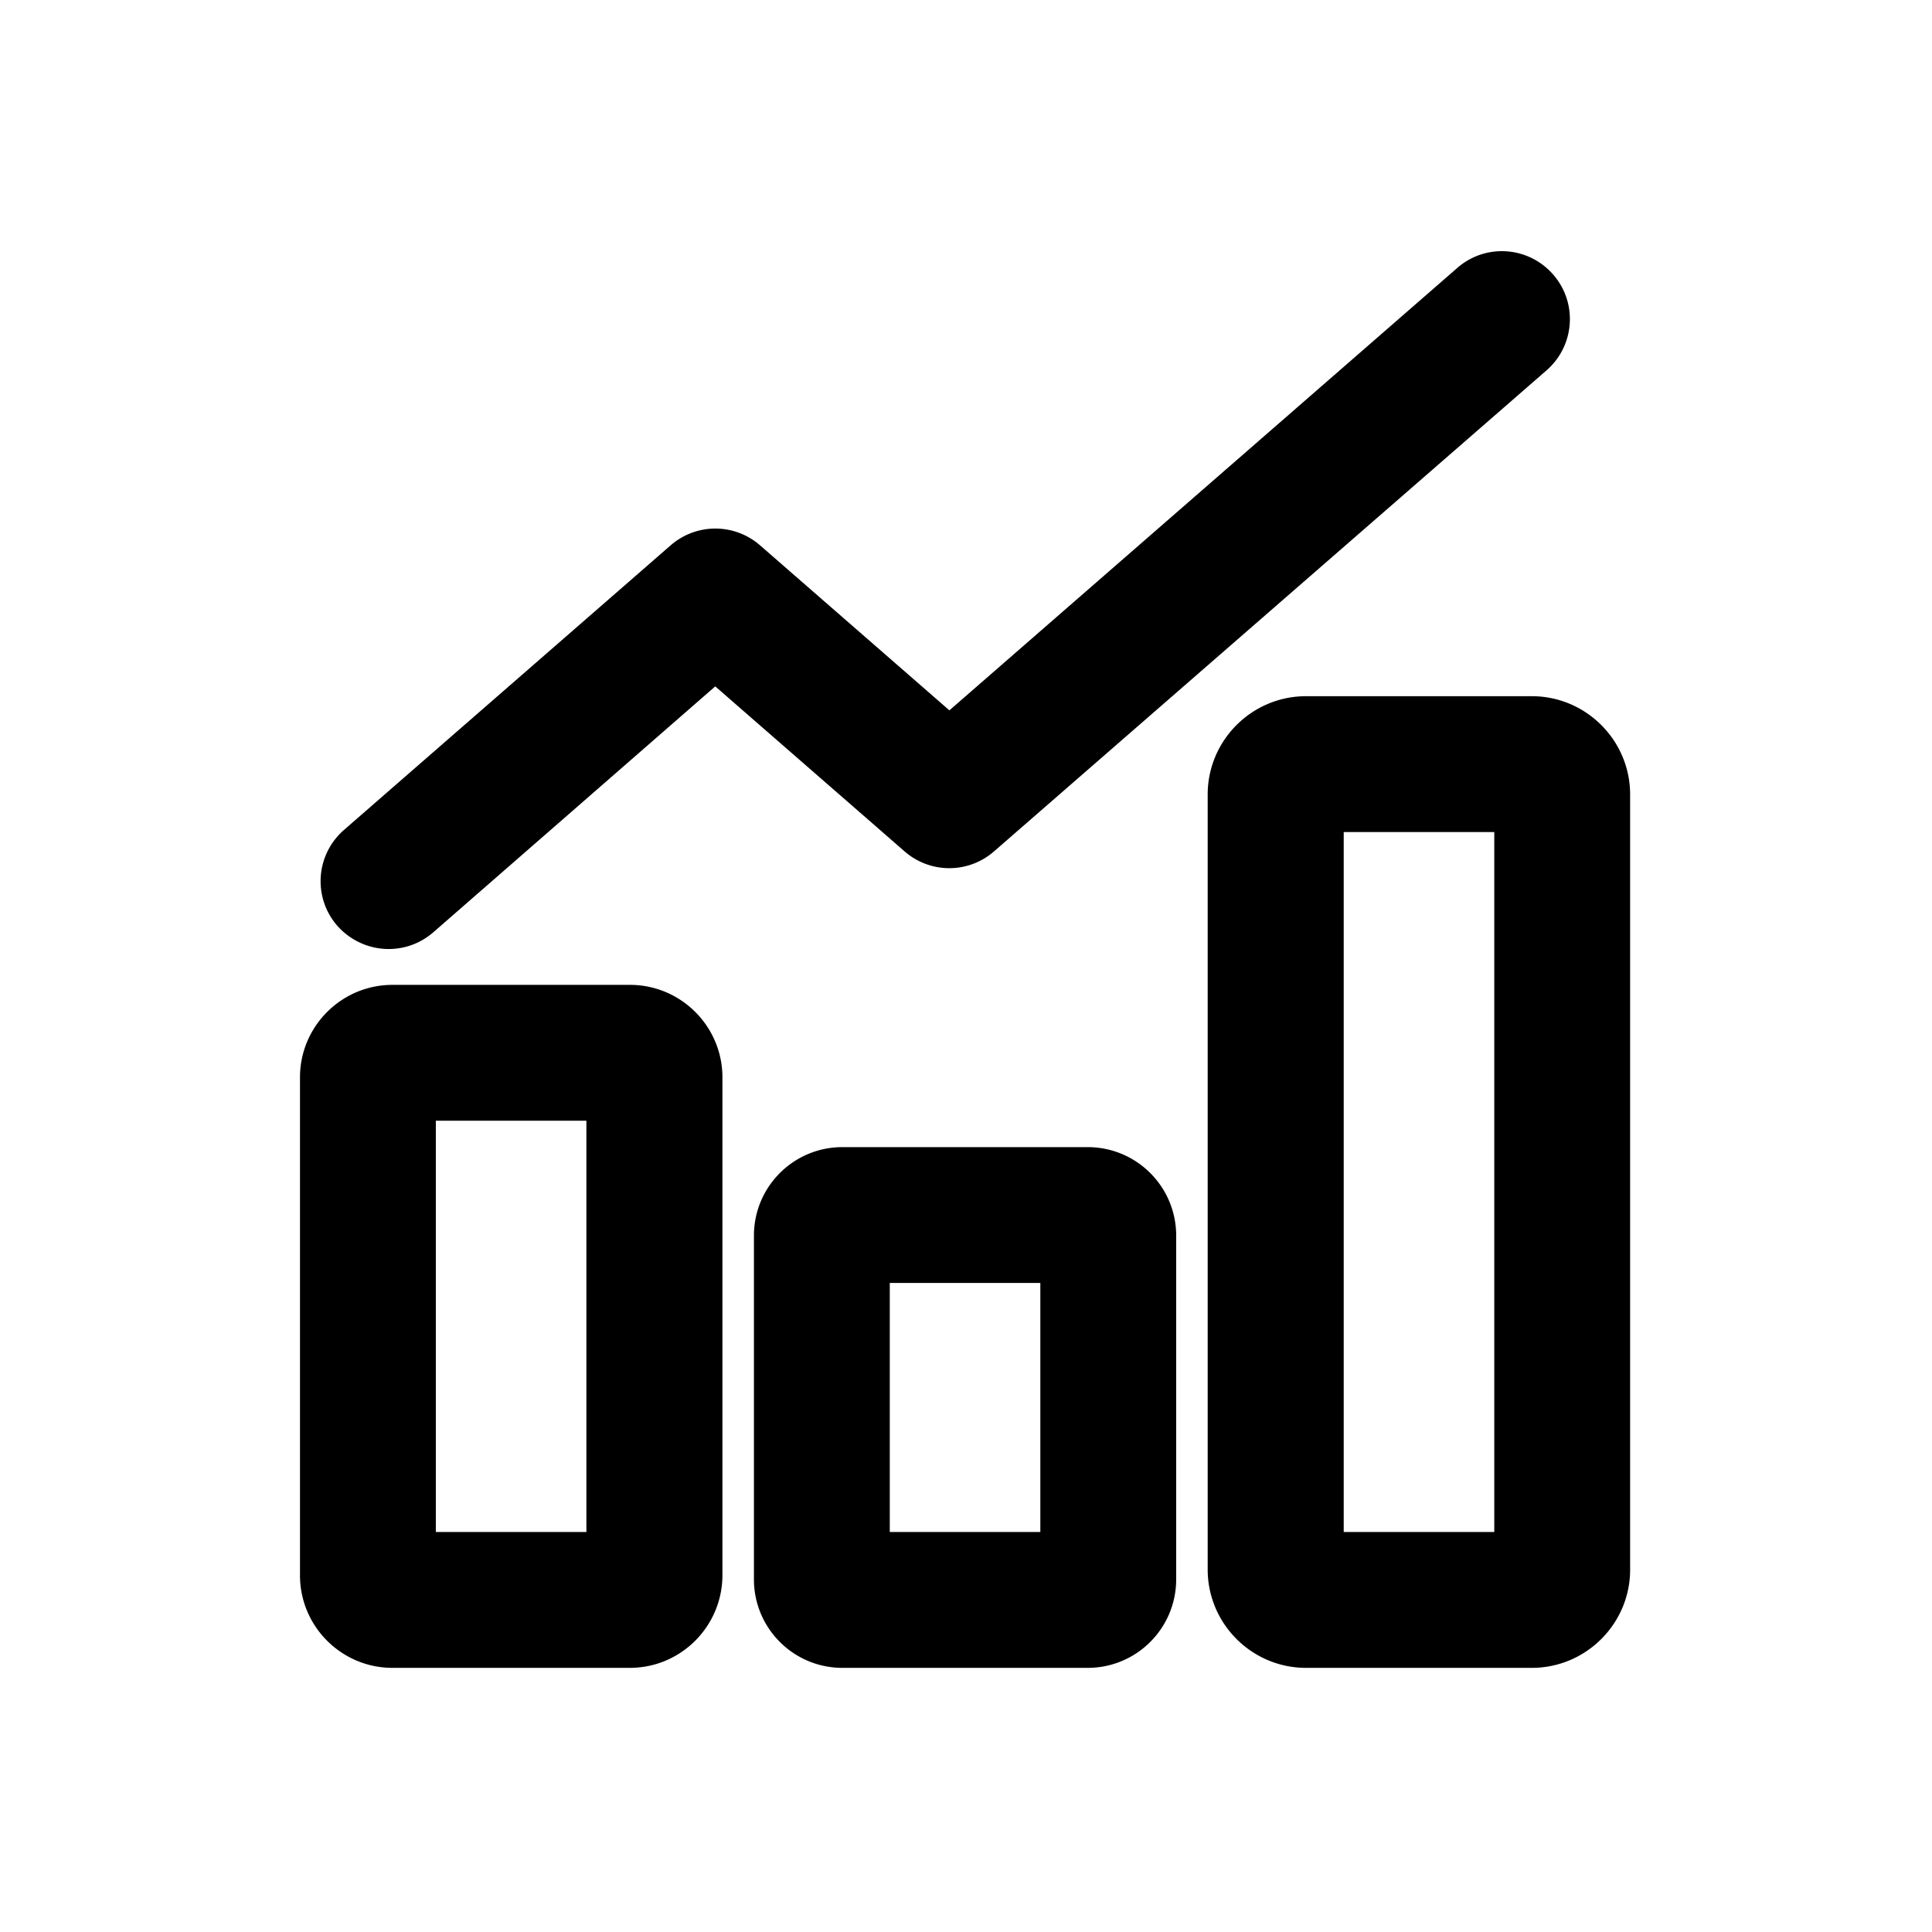 <svg class="svg-icon" style="width: 1em; height: 1em;vertical-align: middle;fill: currentColor;overflow: hidden;" viewBox="0 0 1024 1024" version="1.1" xmlns="http://www.w3.org/2000/svg"><path d="M333.8 884H208c-27 0-49-22-49-49V571c0-27 22-49 49-49h125.9c27 0 49 22 49 49v264c-0.1 27-22 49-49.1 49zM231 812h79.8V594H231v218zM576.5 884h-130c-25.9 0-46.9-21-46.9-46.9V654.9c0-25.9 21-46.9 46.9-46.9h130c25.9 0 46.9 21 46.9 46.9v182.2c0 25.9-21 46.9-46.9 46.9z m-104.9-72h79.8V680h-79.8v132zM811.9 884H692.2c-28.7 0-52.1-23.4-52.1-52.1V421.1c0-28.7 23.4-52.1 52.1-52.1h119.7c28.7 0 52.1 23.4 52.1 52.1V832c0 28.6-23.4 52-52.1 52z m-99.7-72H792V441h-79.8v371zM206 503c-10 0-20-4.2-27.2-12.3-13.1-15-11.5-37.7 3.5-50.8L355.5 289c13.6-11.8 33.7-11.8 47.3 0l100.4 87.5L772.4 142c15-13.1 37.7-11.5 50.8 3.5 13.1 15 11.5 37.7-3.5 50.8l-292.9 255a36.025 36.025 0 0 1-47.3 0l-100.4-87.5-149.4 130.3c-6.9 6-15.3 8.9-23.7 8.9z"  /></svg>